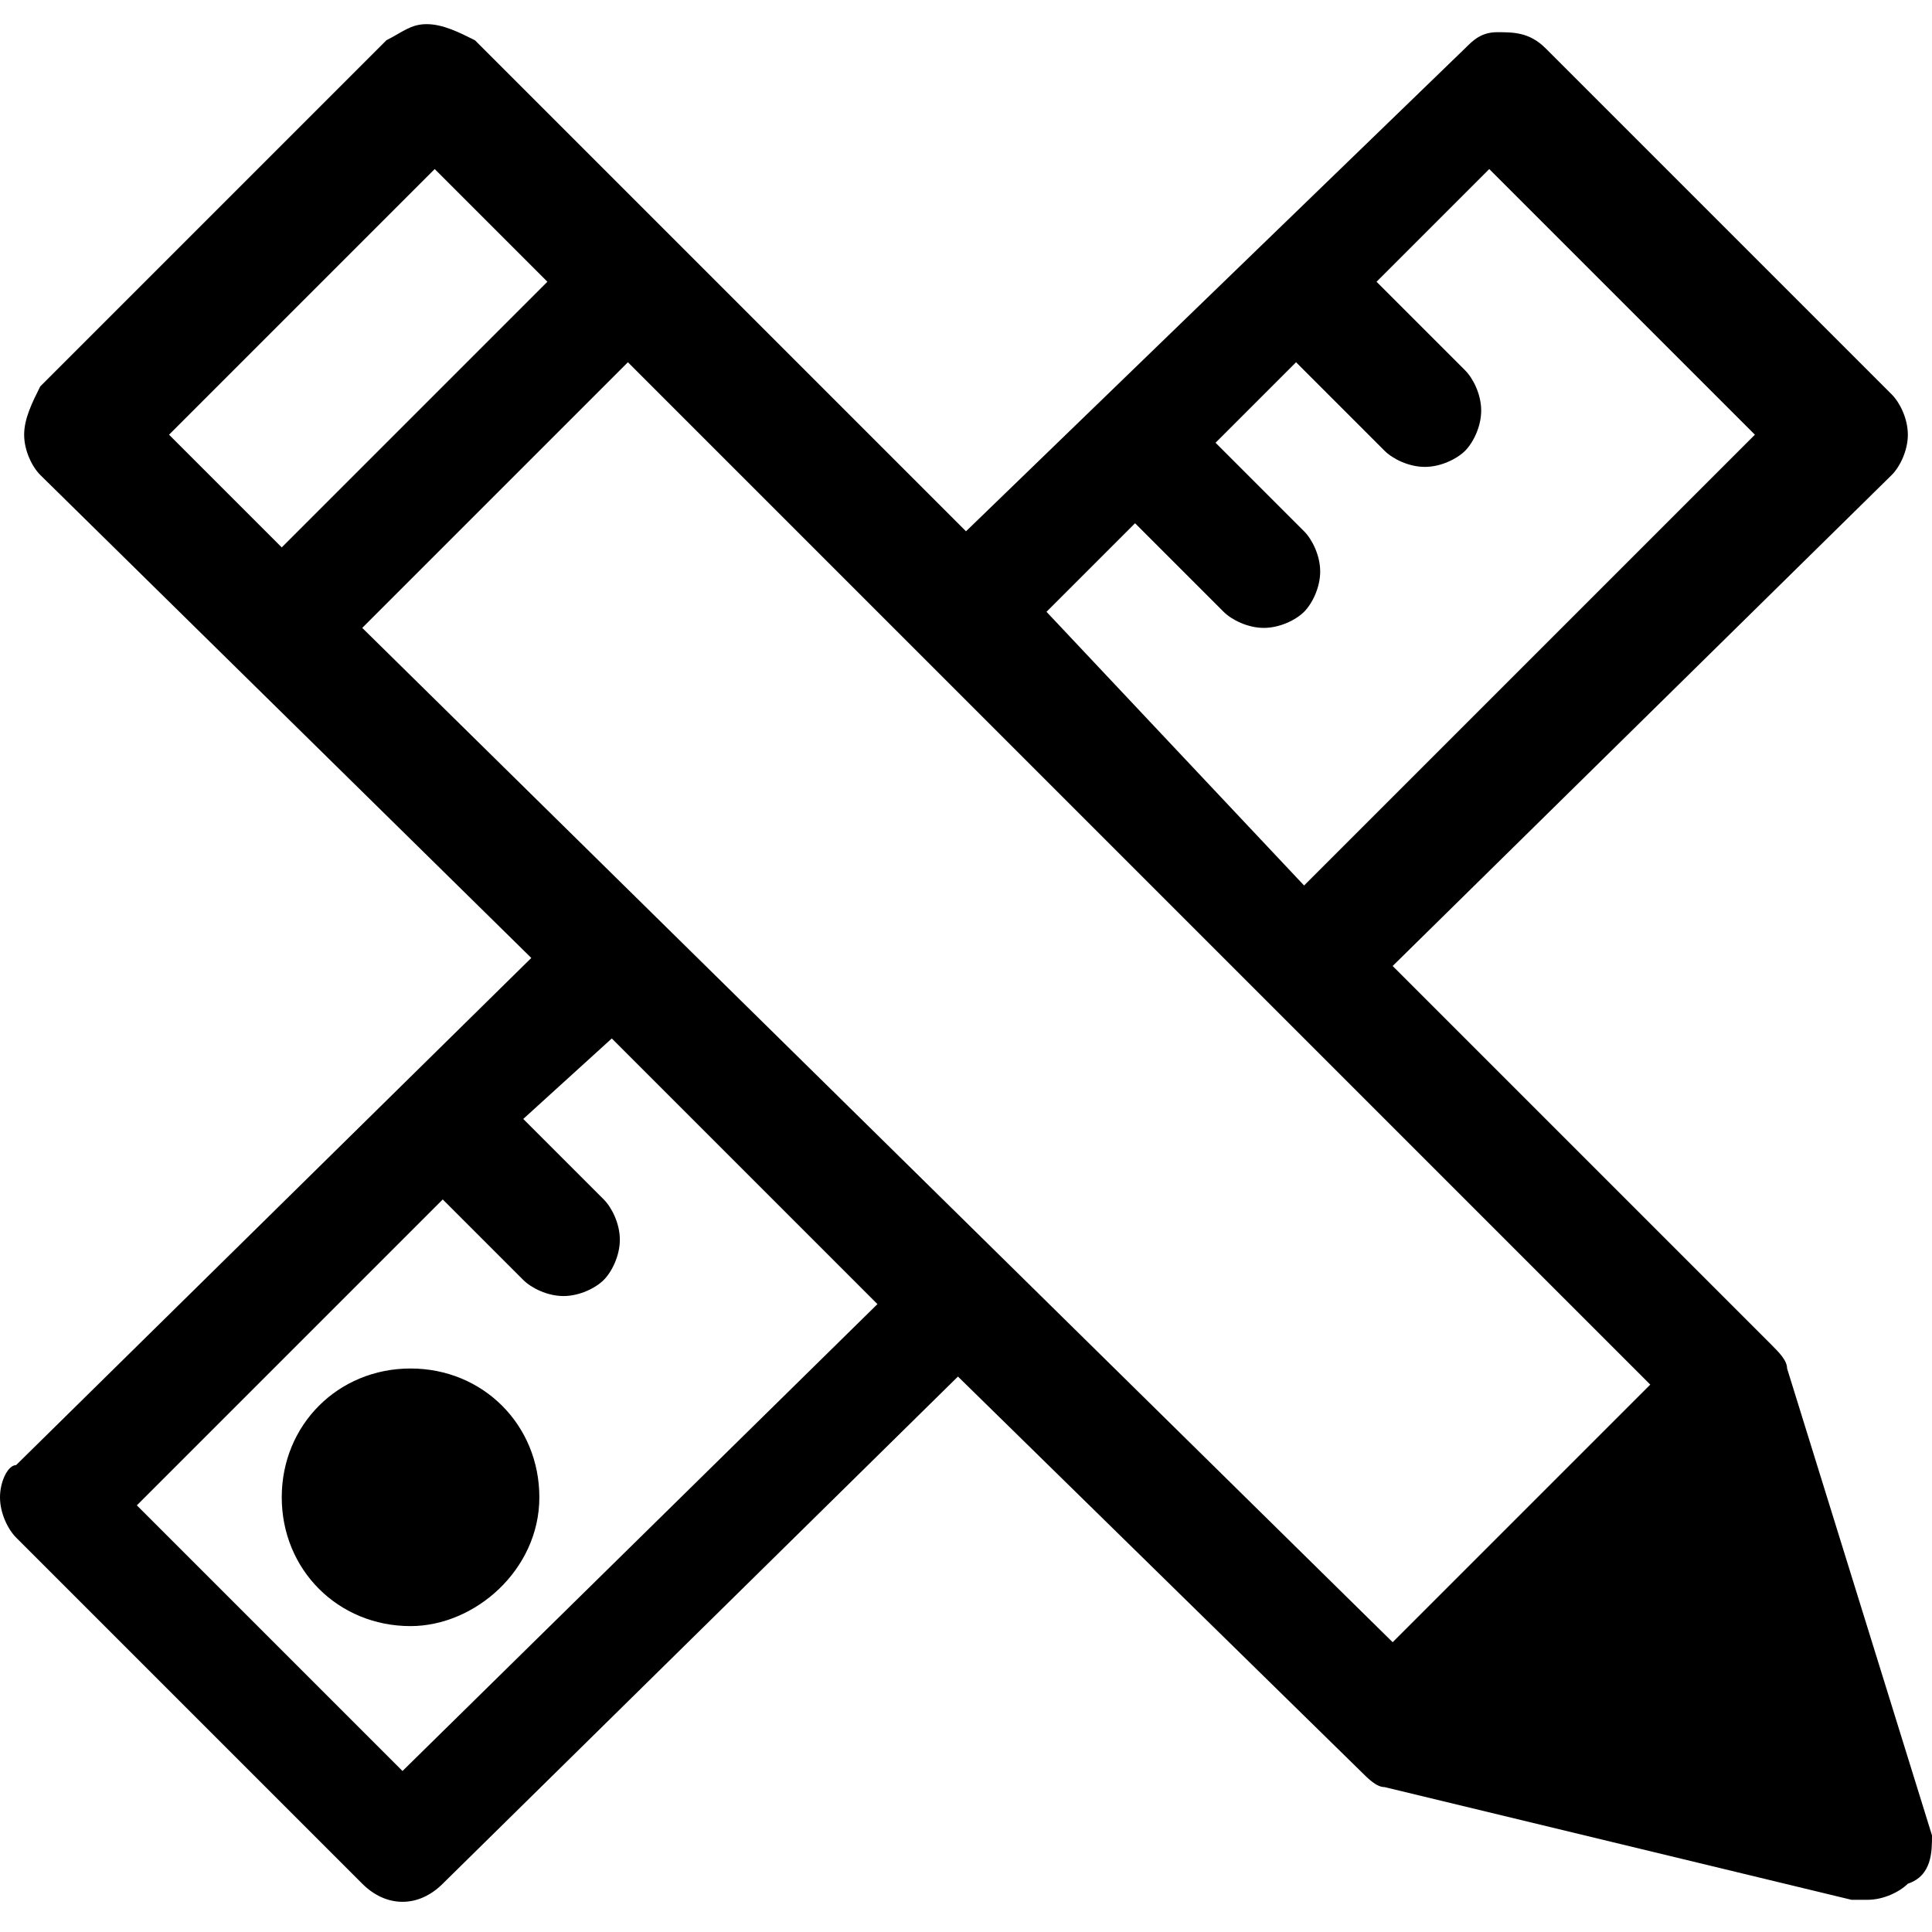 <?xml version="1.0" encoding="utf-8"?>
<!-- Generator: Adobe Illustrator 23.1.1, SVG Export Plug-In . SVG Version: 6.00 Build 0)  -->
<svg version="1.1" id="Livello_1" xmlns="http://www.w3.org/2000/svg" xmlns:xlink="http://www.w3.org/1999/xlink" x="0px" y="0px"
	 viewBox="0 0 24 24" style="enable-background:new 0 0 24 24;" xml:space="preserve">
<g>
	<path d="M24,22.8L22.2,17c0-0.1-0.1-0.2-0.2-0.3l-4.7-4.7l6.2-6.1c0.1-0.1,0.2-0.3,0.2-0.5c0-0.2-0.1-0.4-0.2-0.5l-4.3-4.3
		c-0.2-0.2-0.4-0.2-0.6-0.2c-0.2,0-0.3,0.1-0.4,0.2L12,6.6L5.9,0.5C5.7,0.4,5.5,0.3,5.3,0.3l0,0c0,0,0,0,0,0l0,0
		C5.1,0.3,5,0.4,4.8,0.5L0.5,4.8C0.4,5,0.3,5.2,0.3,5.4c0,0.2,0.1,0.4,0.2,0.5l6.1,6l-6.4,6.3C0.1,18.2,0,18.4,0,18.6
		c0,0.2,0.1,0.4,0.2,0.5l4.3,4.3c0.3,0.3,0.7,0.3,1,0l6.4-6.3l5,4.9c0.1,0.1,0.2,0.2,0.3,0.2l5.8,1.4c0.1,0,0.1,0,0.2,0
		c0.2,0,0.4-0.1,0.5-0.2C24,23.3,24,23,24,22.8z M14.1,6.5l1.1,1.1c0.1,0.1,0.3,0.2,0.5,0.2c0.2,0,0.4-0.1,0.5-0.2
		c0.1-0.1,0.2-0.3,0.2-0.5c0-0.2-0.1-0.4-0.2-0.5l-1.1-1.1l1-1l1.1,1.1c0.1,0.1,0.3,0.2,0.5,0.2c0.2,0,0.4-0.1,0.5-0.2
		c0.1-0.1,0.2-0.3,0.2-0.5c0-0.2-0.1-0.4-0.2-0.5l-1.1-1.1l1.4-1.4l3.3,3.3l-5.6,5.6L13,7.6L14.1,6.5z M7.8,4.5l12.7,12.7l-3.2,3.2
		L4.5,7.8L7.8,4.5z M2.1,5.4l3.3-3.3l1.4,1.4L3.5,6.8L2.1,5.4z M5.5,14.9l1,1c0.1,0.1,0.3,0.2,0.5,0.2c0.2,0,0.4-0.1,0.5-0.2
		c0.1-0.1,0.2-0.3,0.2-0.5c0-0.2-0.1-0.4-0.2-0.5l-1-1l1.1-1l3.3,3.3l-5.9,5.8l-3.3-3.3L5.5,14.9z"/>
	<path d="M6.7,18.6c0-0.9-0.7-1.6-1.6-1.6c-0.9,0-1.6,0.7-1.6,1.6c0,0.9,0.7,1.6,1.6,1.6C5.9,20.2,6.7,19.5,6.7,18.6z"/>
</g>
</svg>
